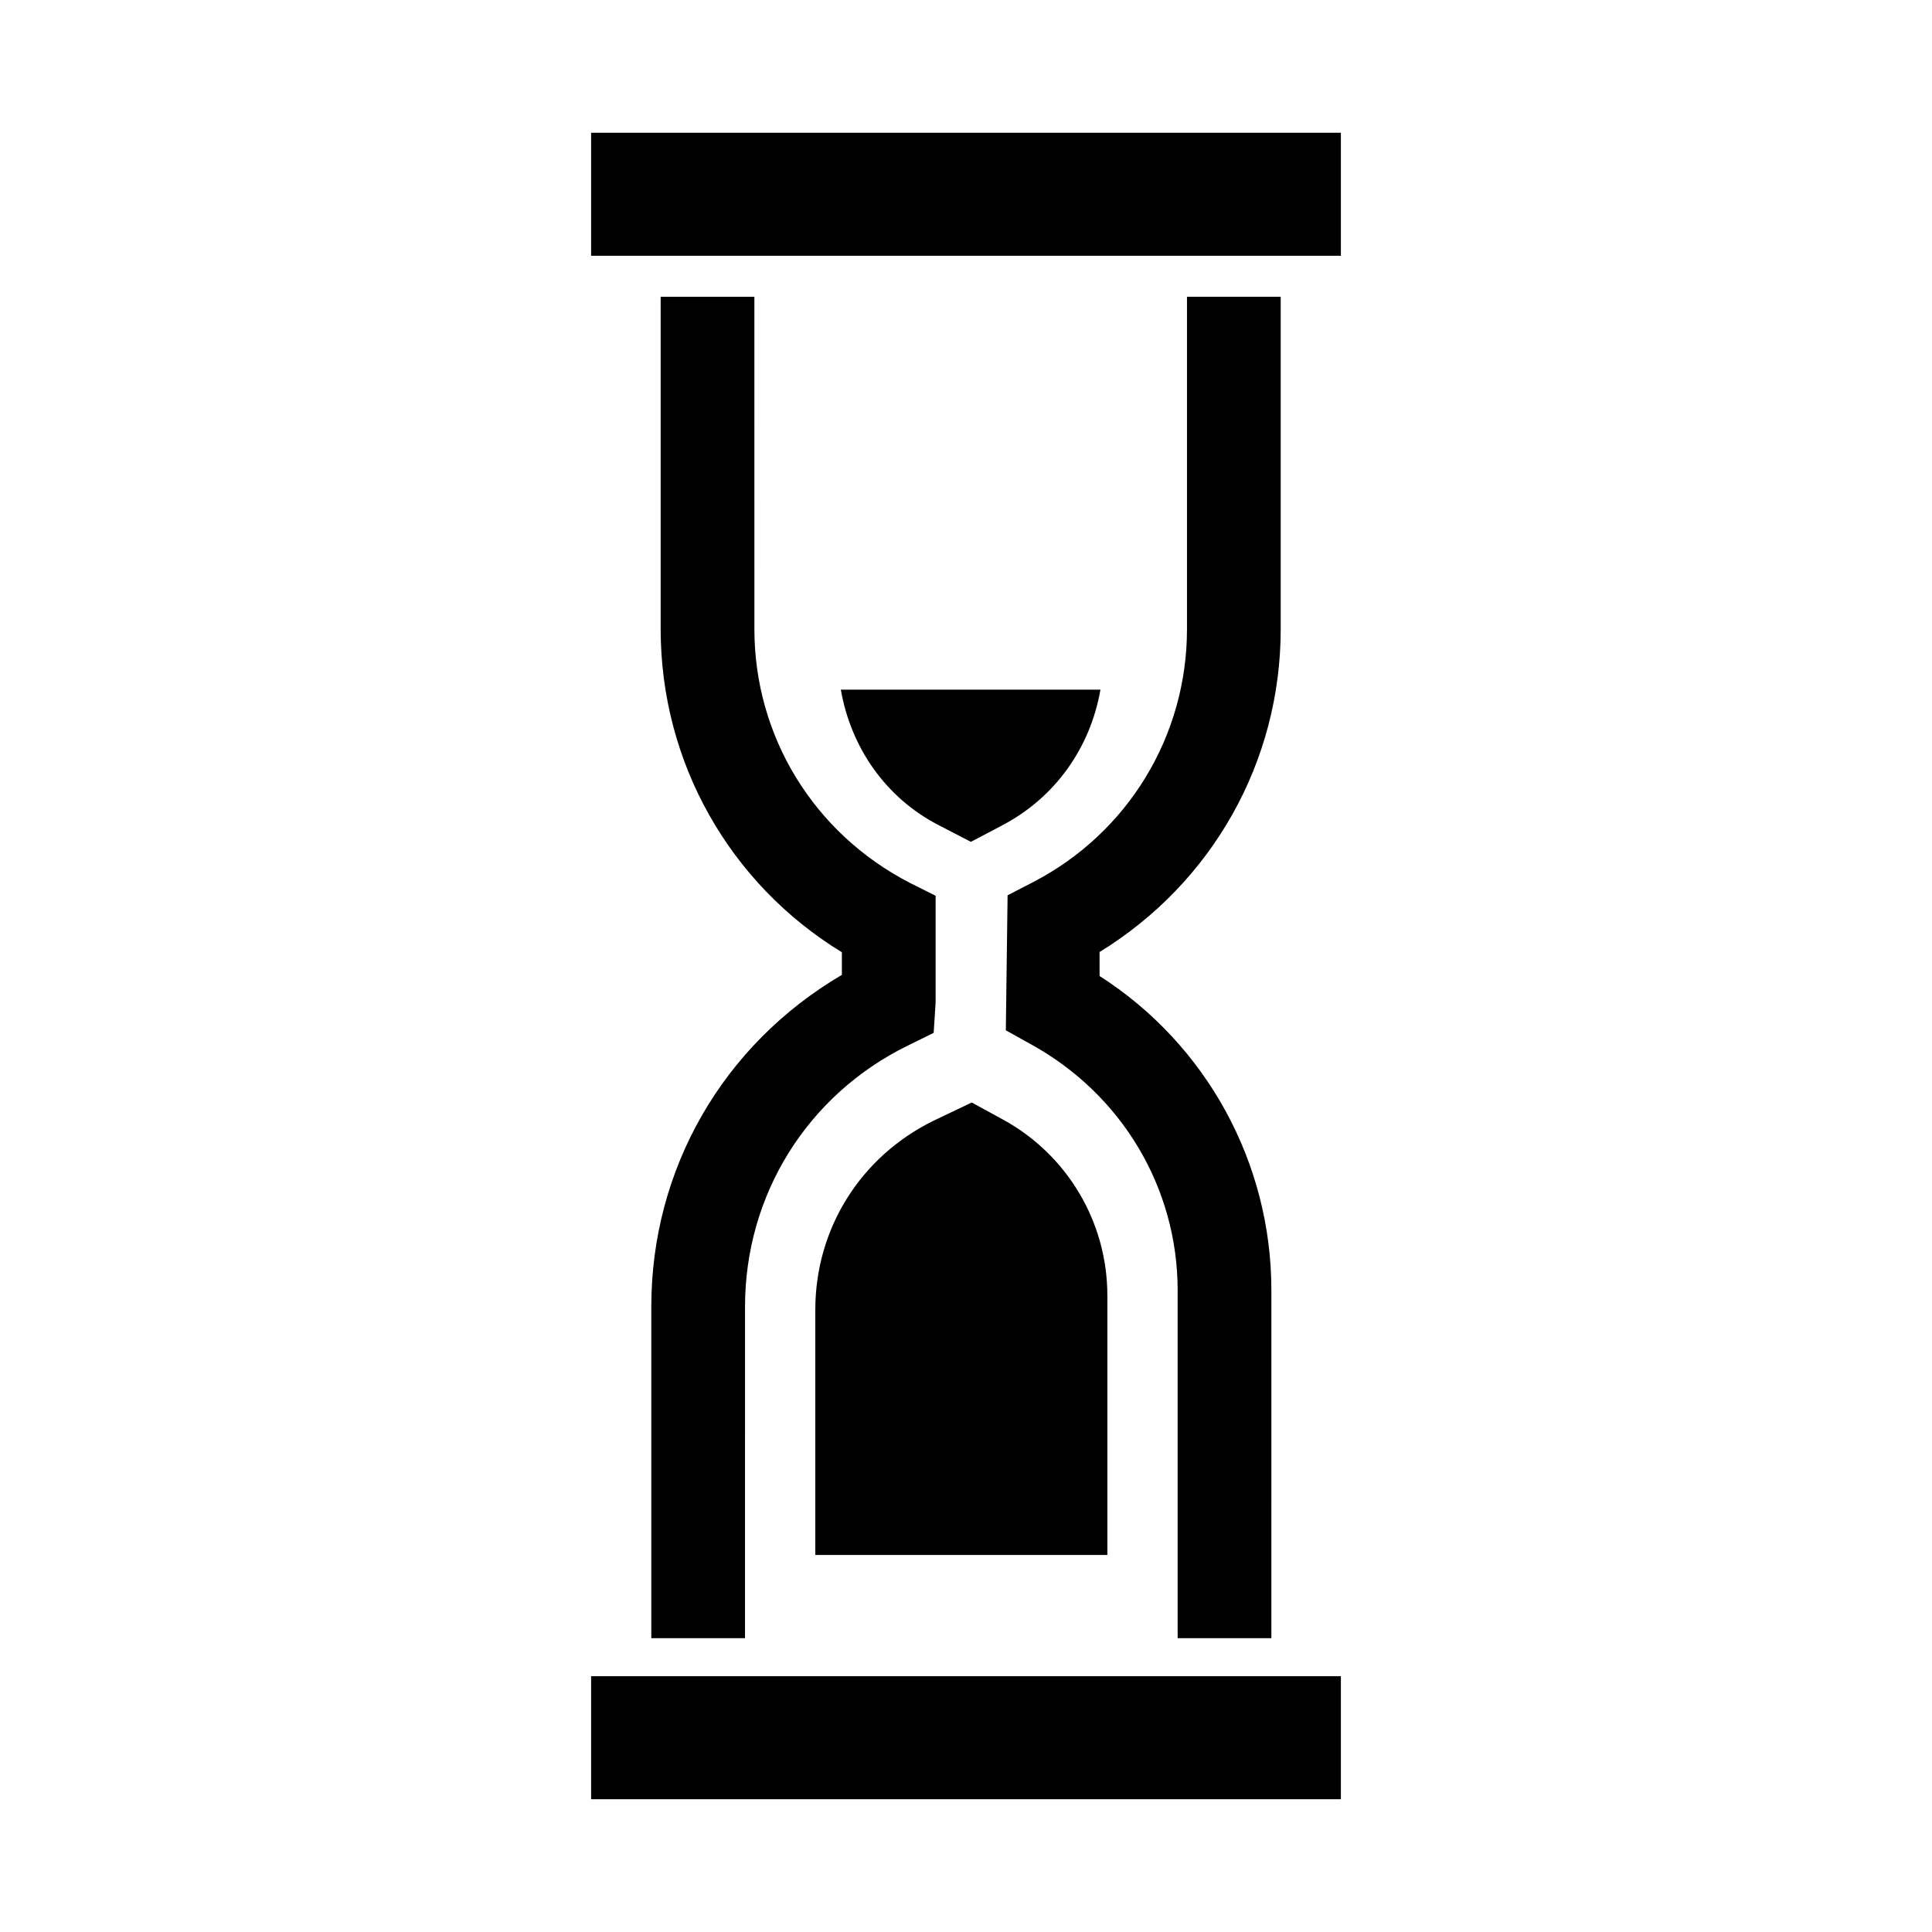 <?xml version="1.0" encoding="UTF-8"?>
<!-- Uploaded to: ICON Repo, www.iconrepo.com, Generator: ICON Repo Mixer Tools -->
<svg fill="#000000" width="800px" height="800px" version="1.1" viewBox="144 144 512 512" xmlns="http://www.w3.org/2000/svg">
 <g>
  <path d="m316.6 490.28v87.855h24.836l0.004-87.855c0-29.605 16.496-56.094 43.055-69.152l6.934-3.406 0.516-7.981v-28.355l-6.867-3.438c-25.52-13.195-41.156-38.891-41.156-67.234l-0.004-88.062h-24.836v88.07c0 35.273 18.242 67.453 48.023 85.637v5.992c-31.535 18.523-50.504 51.438-50.504 87.93z"/>
  <path d="m483.4 310.71v-88.066h-24.836v88.07c0 28.344-15.645 54.043-40.82 67.078l-6.723 3.473-0.465 35.777 6.379 3.551c24.348 13.281 39.152 38.203 39.152 65.336v92.207h24.836l0.004-92.219c0-33.875-17.277-65.18-45.527-83.27v-6.352c29.902-18.375 48-50.453 48-85.586z"/>
  <path d="m300.65 179.18h198.7v32.602h-198.7z"/>
  <path d="m300.65 588.21h198.7v32.602h-198.7z"/>
  <path d="m409.77 440.68-8.254-4.504-10.117 4.828c-19.418 9.531-31.332 28.688-31.332 50.082v65h77.395v-68.754c0.004-19.457-10.617-37.324-27.691-46.652z"/>
  <path d="m392.69 362.64 8.609 4.457 7.992-4.207c14.48-7.492 23.684-20.887 26.34-36.125l-68.801 0.004c2.648 15.23 11.789 28.59 25.859 35.871z"/>
 </g>
</svg>